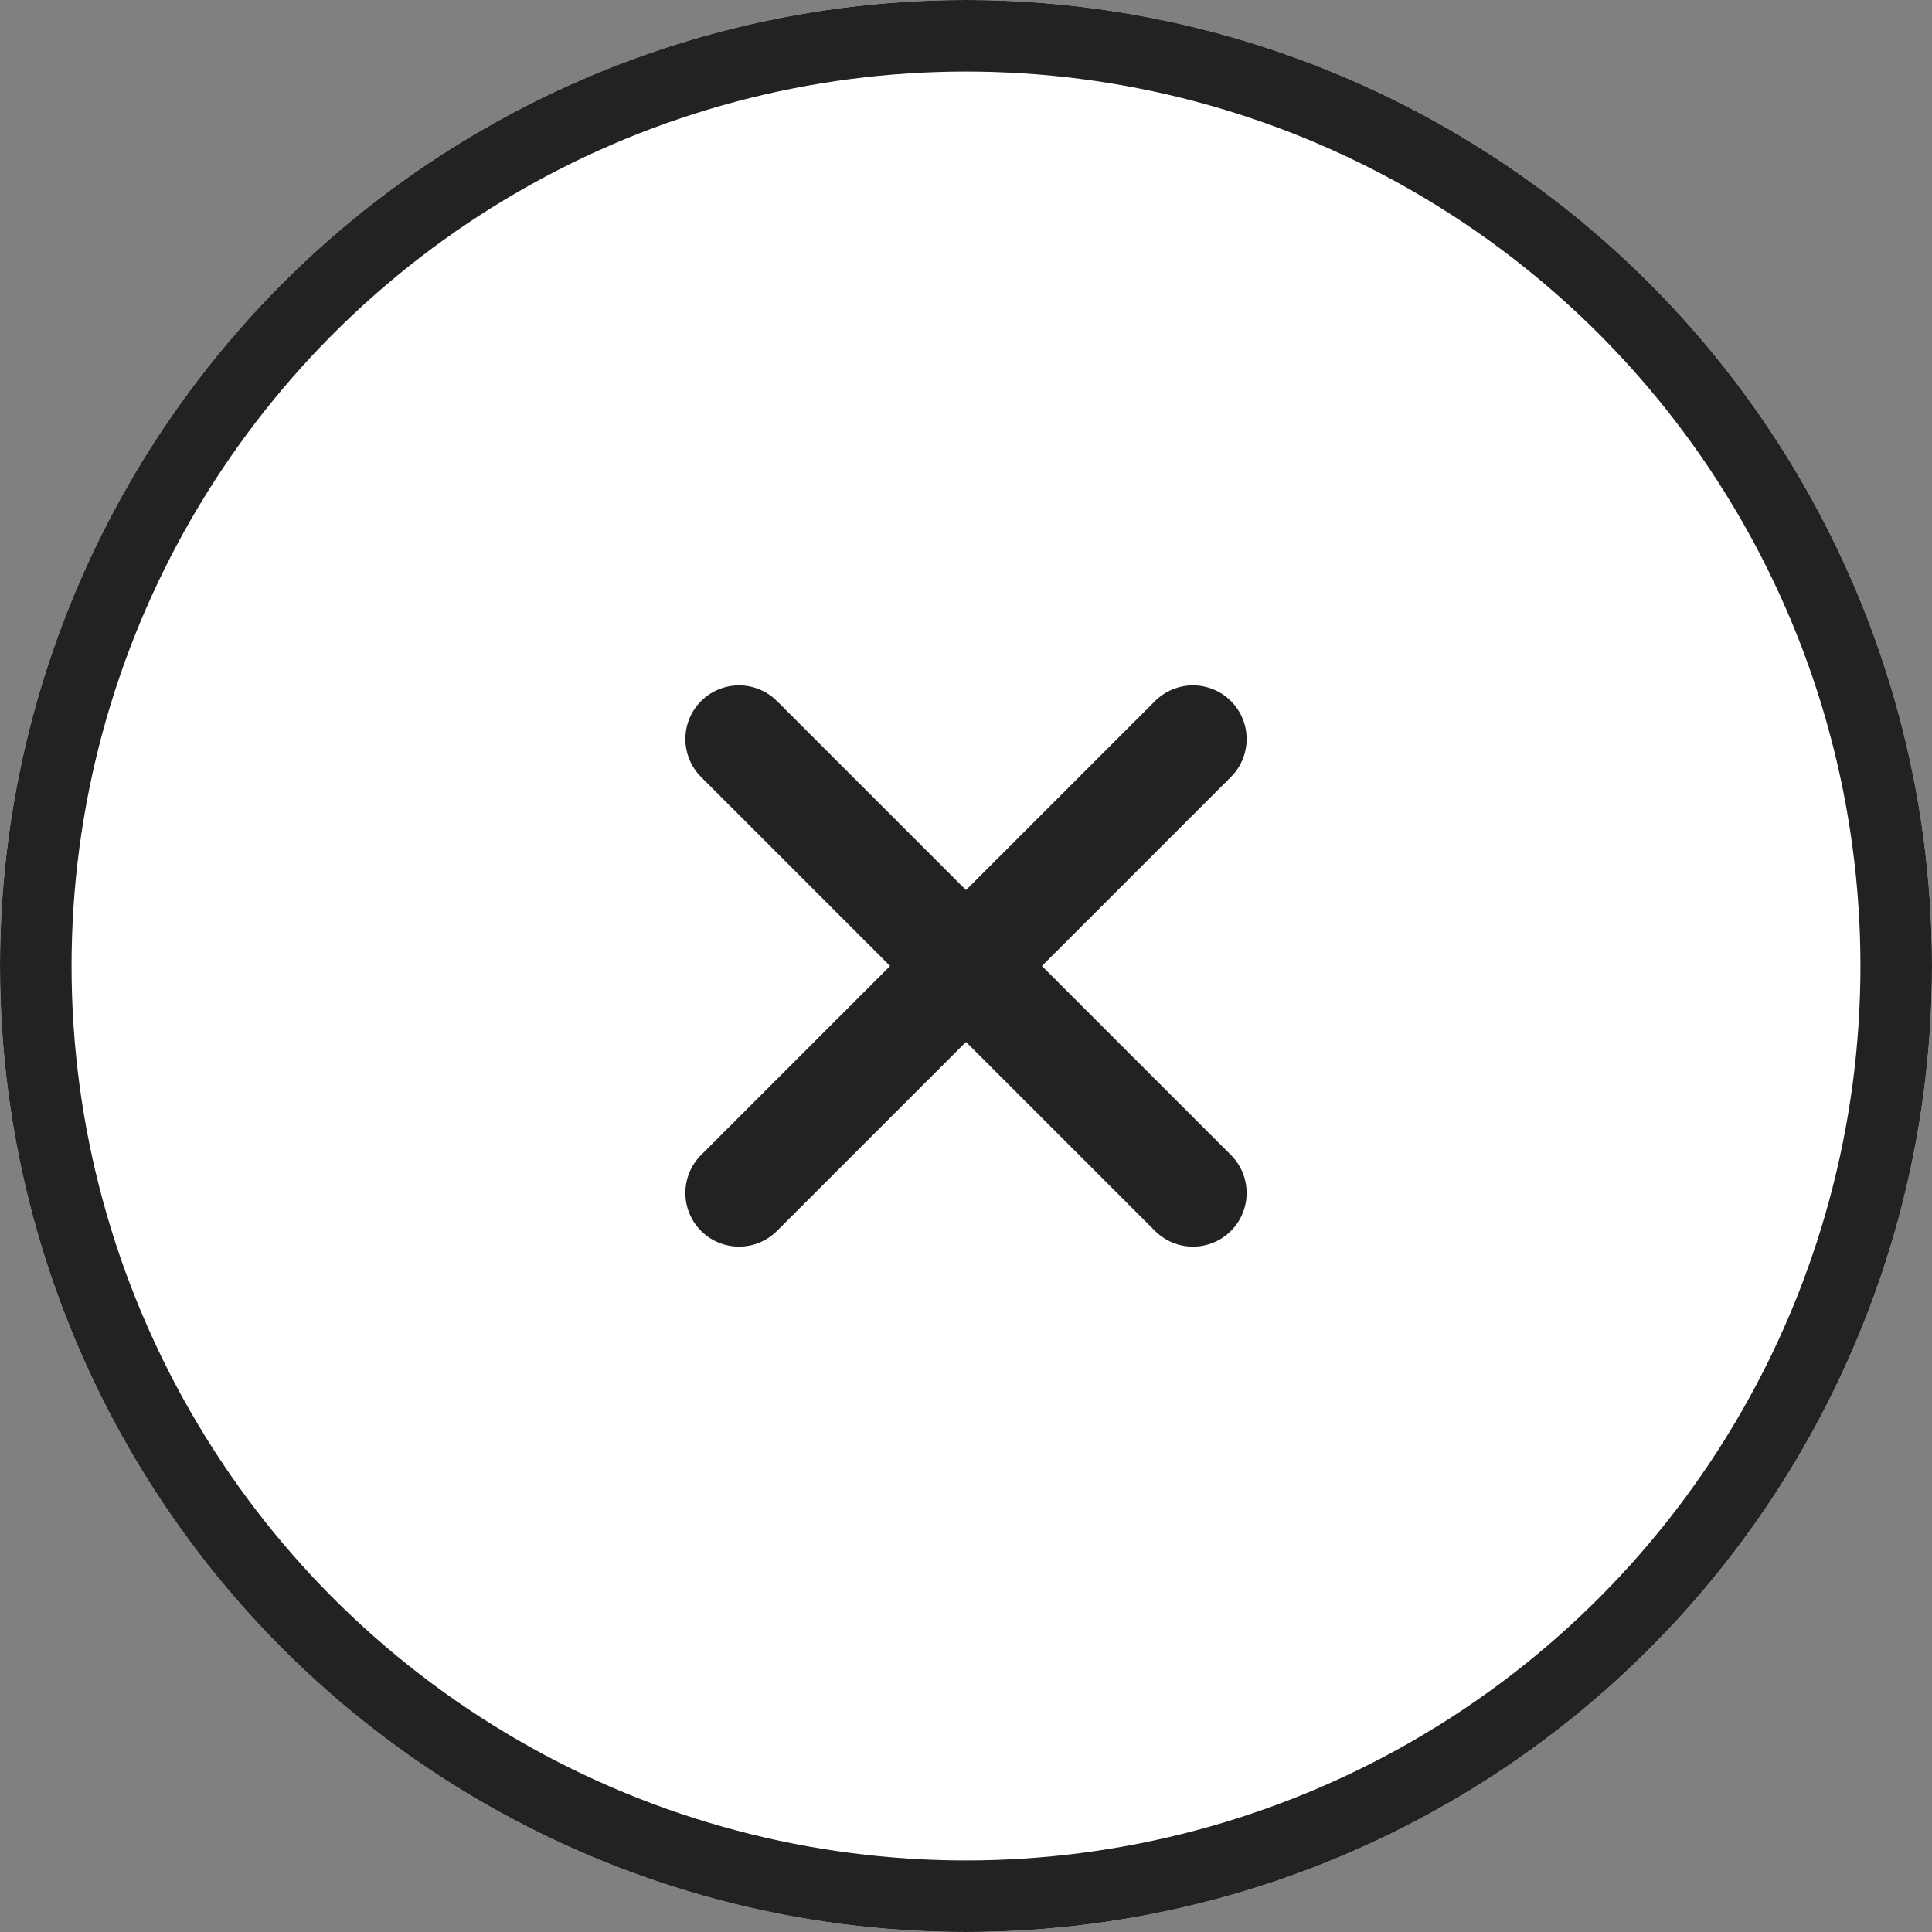 <svg xmlns="http://www.w3.org/2000/svg" width="27" height="27"><rect width="100%" height="100%" fill="#808080" stroke="none"/><g data-name="グループ 1270" stroke="#222"><g data-name="楕円形 33" fill="#fff"><circle cx="13.5" cy="13.5" r="13.5" stroke="none"/><circle cx="13.5" cy="13.5" r="13" fill="none"/></g><g data-name="グループ 602" fill="none" stroke-linecap="round" stroke-width="1.5"><path data-name="パス 2216" d="m10.328 10.328 6.344 6.344"/><path data-name="パス 2217" d="m16.672 10.328-6.344 6.344"/></g></g></svg>